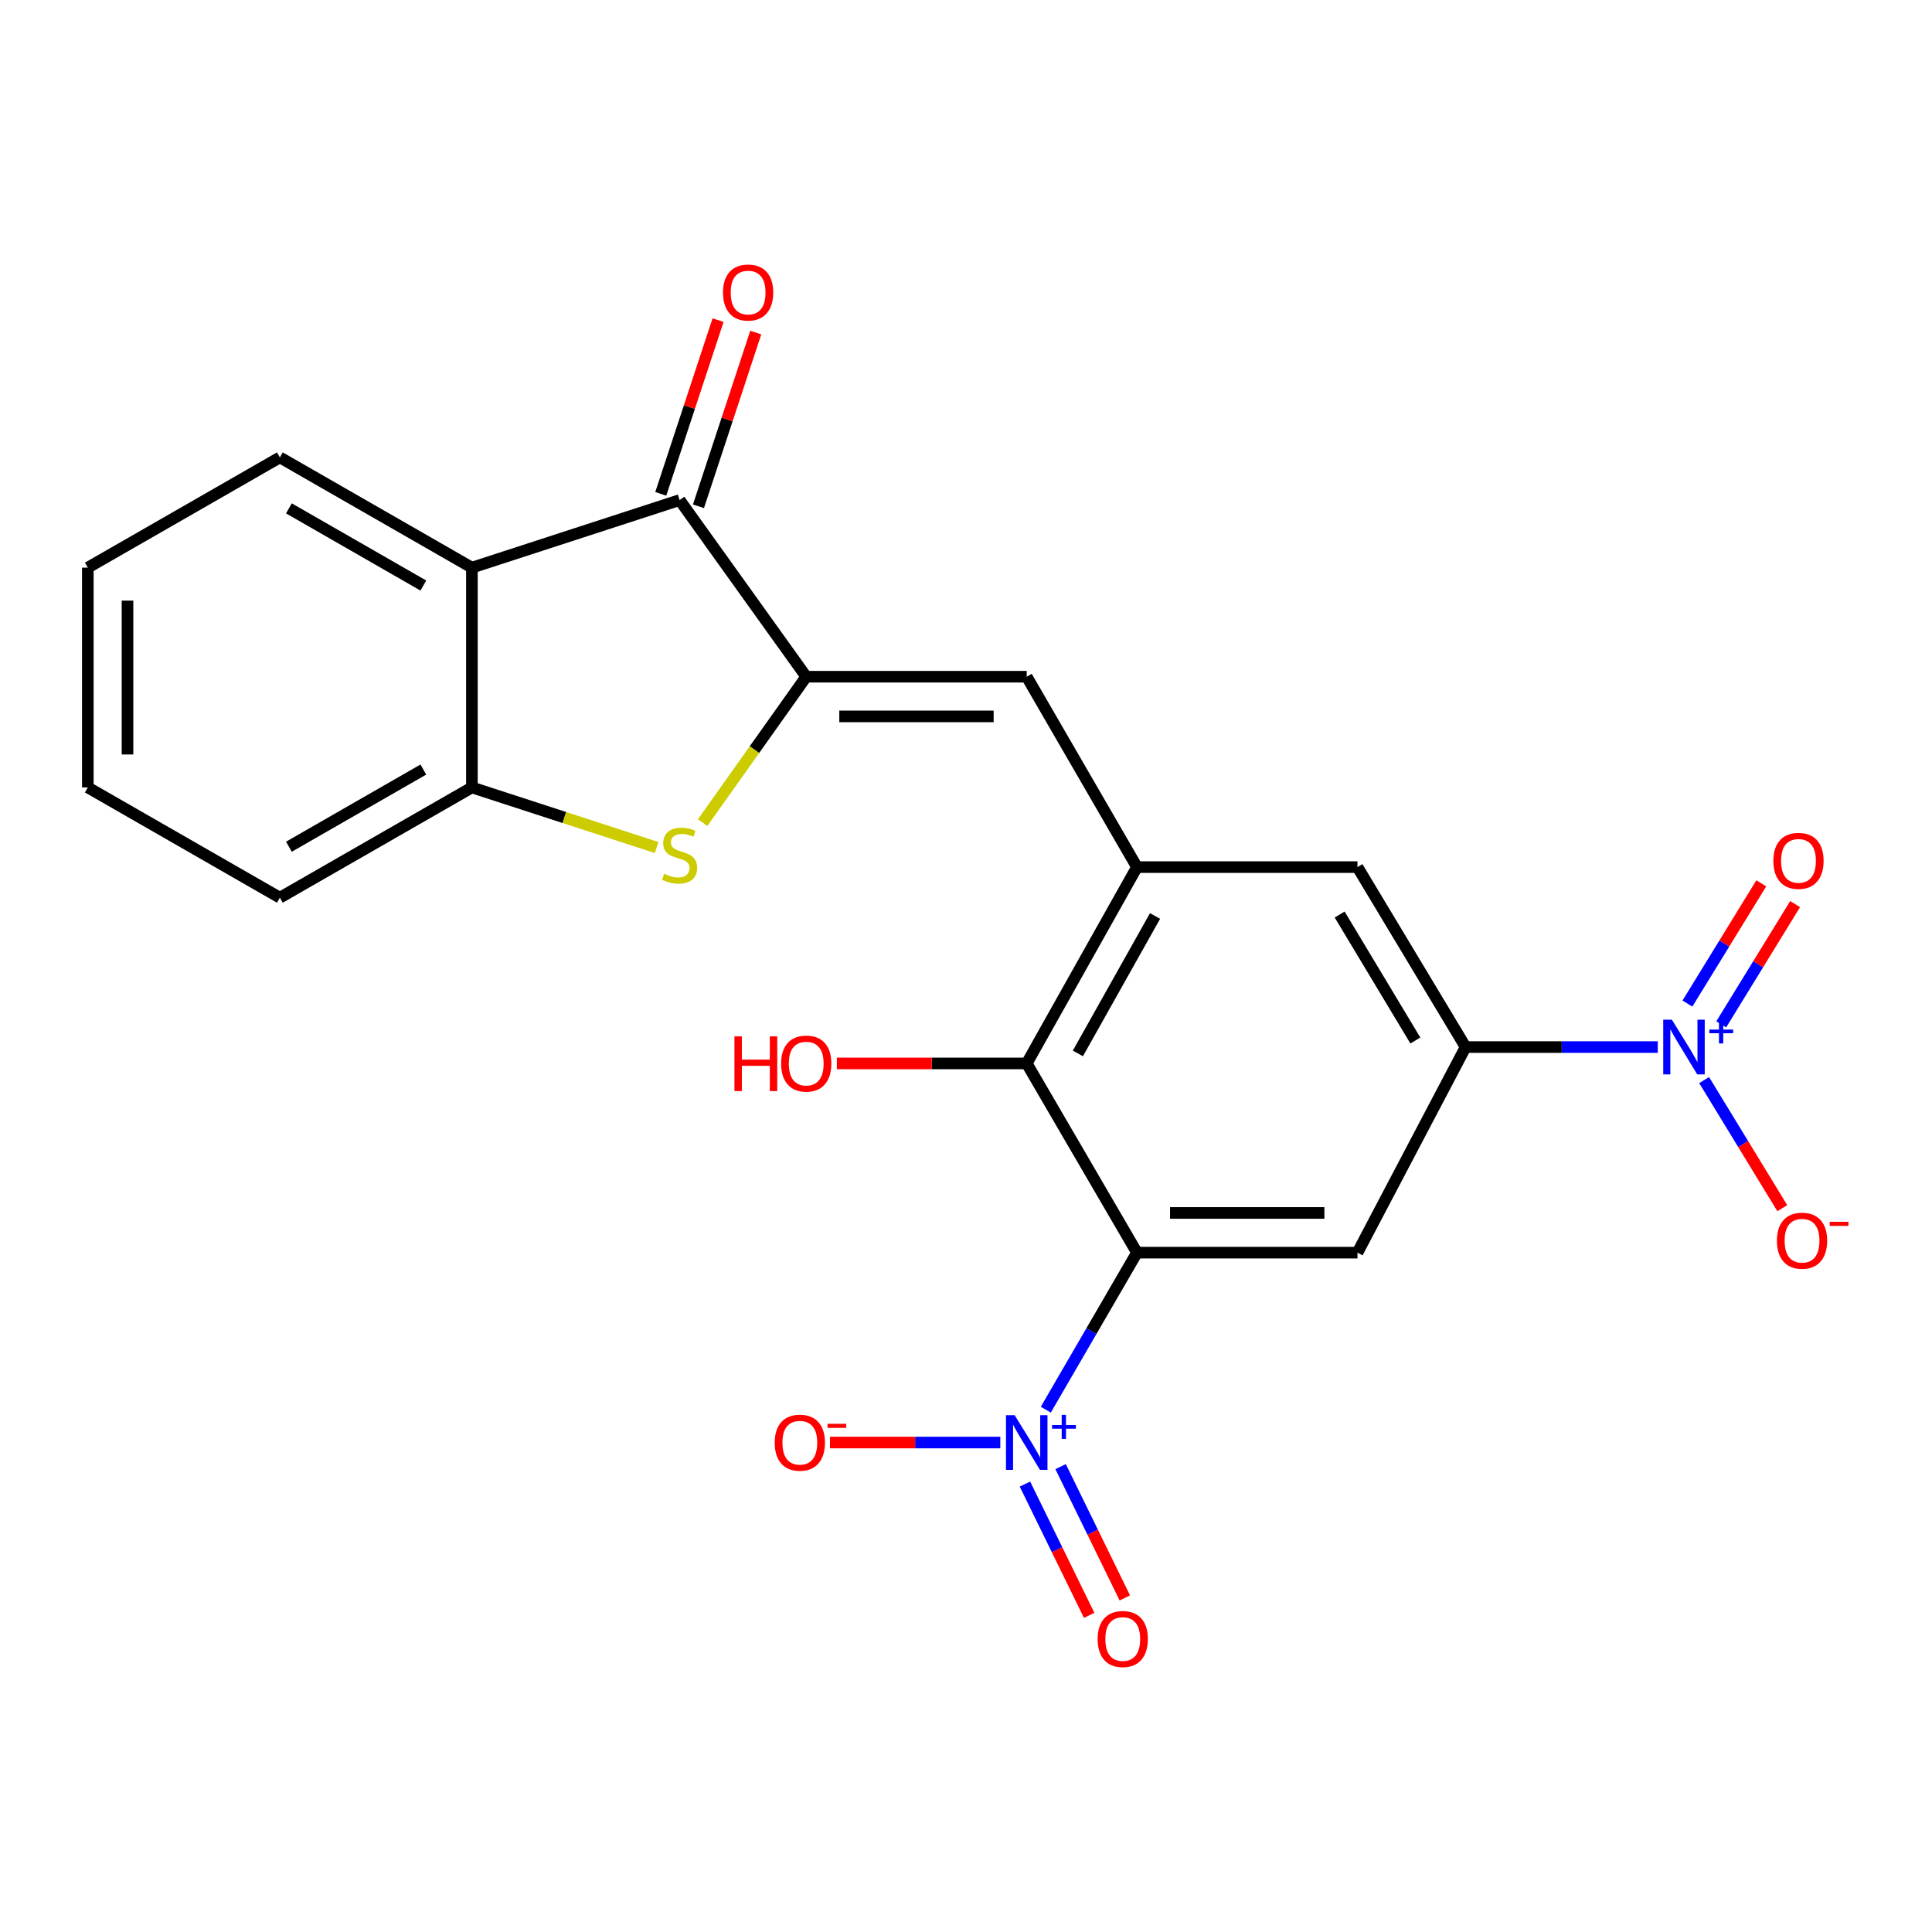 <?xml version='1.0' encoding='iso-8859-1'?>
<svg version='1.1' baseProfile='full'
              xmlns='http://www.w3.org/2000/svg'
                      xmlns:rdkit='http://www.rdkit.org/xml'
                      xmlns:xlink='http://www.w3.org/1999/xlink'
                  xml:space='preserve'
width='1000px' height='1000px' viewBox='0 0 1000 1000'>
<!-- END OF HEADER -->
<rect style='opacity:1.0;fill:#FFFFFF;stroke:none' width='1000' height='1000' x='0' y='0'> </rect>
<path class='bond-1' d='M 588.496,648.368 L 564.9,689.01' style='fill:none;fill-rule:evenodd;stroke:#000000;stroke-width:6px;stroke-linecap:butt;stroke-linejoin:miter;stroke-opacity:1' />
<path class='bond-1' d='M 564.9,689.01 L 541.303,729.652' style='fill:none;fill-rule:evenodd;stroke:#0000FF;stroke-width:6px;stroke-linecap:butt;stroke-linejoin:miter;stroke-opacity:1' />
<path class='bond-5' d='M 588.496,648.368 L 702.625,648.368' style='fill:none;fill-rule:evenodd;stroke:#000000;stroke-width:6px;stroke-linecap:butt;stroke-linejoin:miter;stroke-opacity:1' />
<path class='bond-5' d='M 605.616,627.821 L 685.506,627.821' style='fill:none;fill-rule:evenodd;stroke:#000000;stroke-width:6px;stroke-linecap:butt;stroke-linejoin:miter;stroke-opacity:1' />
<path class='bond-10' d='M 588.496,648.368 L 531.432,550.426' style='fill:none;fill-rule:evenodd;stroke:#000000;stroke-width:6px;stroke-linecap:butt;stroke-linejoin:miter;stroke-opacity:1' />
<path class='bond-0' d='M 417.303,350.262 L 531.432,350.262' style='fill:none;fill-rule:evenodd;stroke:#000000;stroke-width:6px;stroke-linecap:butt;stroke-linejoin:miter;stroke-opacity:1' />
<path class='bond-0' d='M 434.422,370.809 L 514.313,370.809' style='fill:none;fill-rule:evenodd;stroke:#000000;stroke-width:6px;stroke-linecap:butt;stroke-linejoin:miter;stroke-opacity:1' />
<path class='bond-3' d='M 417.303,350.262 L 390.491,388.021' style='fill:none;fill-rule:evenodd;stroke:#000000;stroke-width:6px;stroke-linecap:butt;stroke-linejoin:miter;stroke-opacity:1' />
<path class='bond-3' d='M 390.491,388.021 L 363.679,425.781' style='fill:none;fill-rule:evenodd;stroke:#CCCC00;stroke-width:6px;stroke-linecap:butt;stroke-linejoin:miter;stroke-opacity:1' />
<path class='bond-4' d='M 417.303,350.262 L 351.769,258.838' style='fill:none;fill-rule:evenodd;stroke:#000000;stroke-width:6px;stroke-linecap:butt;stroke-linejoin:miter;stroke-opacity:1' />
<path class='bond-13' d='M 517.756,746.653 L 473.671,746.653' style='fill:none;fill-rule:evenodd;stroke:#0000FF;stroke-width:6px;stroke-linecap:butt;stroke-linejoin:miter;stroke-opacity:1' />
<path class='bond-13' d='M 473.671,746.653 L 429.587,746.653' style='fill:none;fill-rule:evenodd;stroke:#FF0000;stroke-width:6px;stroke-linecap:butt;stroke-linejoin:miter;stroke-opacity:1' />
<path class='bond-15' d='M 530.512,768.155 L 547.13,802.132' style='fill:none;fill-rule:evenodd;stroke:#0000FF;stroke-width:6px;stroke-linecap:butt;stroke-linejoin:miter;stroke-opacity:1' />
<path class='bond-15' d='M 547.13,802.132 L 563.749,836.109' style='fill:none;fill-rule:evenodd;stroke:#FF0000;stroke-width:6px;stroke-linecap:butt;stroke-linejoin:miter;stroke-opacity:1' />
<path class='bond-15' d='M 548.97,759.127 L 565.588,793.104' style='fill:none;fill-rule:evenodd;stroke:#0000FF;stroke-width:6px;stroke-linecap:butt;stroke-linejoin:miter;stroke-opacity:1' />
<path class='bond-15' d='M 565.588,793.104 L 582.206,827.081' style='fill:none;fill-rule:evenodd;stroke:#FF0000;stroke-width:6px;stroke-linecap:butt;stroke-linejoin:miter;stroke-opacity:1' />
<path class='bond-2' d='M 858.06,541.956 L 808.327,541.956' style='fill:none;fill-rule:evenodd;stroke:#0000FF;stroke-width:6px;stroke-linecap:butt;stroke-linejoin:miter;stroke-opacity:1' />
<path class='bond-2' d='M 808.327,541.956 L 758.593,541.956' style='fill:none;fill-rule:evenodd;stroke:#000000;stroke-width:6px;stroke-linecap:butt;stroke-linejoin:miter;stroke-opacity:1' />
<path class='bond-14' d='M 882.056,559.049 L 902.283,592.199' style='fill:none;fill-rule:evenodd;stroke:#0000FF;stroke-width:6px;stroke-linecap:butt;stroke-linejoin:miter;stroke-opacity:1' />
<path class='bond-14' d='M 902.283,592.199 L 922.51,625.349' style='fill:none;fill-rule:evenodd;stroke:#FF0000;stroke-width:6px;stroke-linecap:butt;stroke-linejoin:miter;stroke-opacity:1' />
<path class='bond-16' d='M 890.91,530.196 L 910.029,499.08' style='fill:none;fill-rule:evenodd;stroke:#0000FF;stroke-width:6px;stroke-linecap:butt;stroke-linejoin:miter;stroke-opacity:1' />
<path class='bond-16' d='M 910.029,499.08 L 929.148,467.964' style='fill:none;fill-rule:evenodd;stroke:#FF0000;stroke-width:6px;stroke-linecap:butt;stroke-linejoin:miter;stroke-opacity:1' />
<path class='bond-16' d='M 873.404,519.439 L 892.523,488.323' style='fill:none;fill-rule:evenodd;stroke:#0000FF;stroke-width:6px;stroke-linecap:butt;stroke-linejoin:miter;stroke-opacity:1' />
<path class='bond-16' d='M 892.523,488.323 L 911.641,457.207' style='fill:none;fill-rule:evenodd;stroke:#FF0000;stroke-width:6px;stroke-linecap:butt;stroke-linejoin:miter;stroke-opacity:1' />
<path class='bond-11' d='M 339.862,438.68 L 292.062,423.128' style='fill:none;fill-rule:evenodd;stroke:#CCCC00;stroke-width:6px;stroke-linecap:butt;stroke-linejoin:miter;stroke-opacity:1' />
<path class='bond-11' d='M 292.062,423.128 L 244.261,407.577' style='fill:none;fill-rule:evenodd;stroke:#000000;stroke-width:6px;stroke-linecap:butt;stroke-linejoin:miter;stroke-opacity:1' />
<path class='bond-9' d='M 351.769,258.838 L 244.261,293.814' style='fill:none;fill-rule:evenodd;stroke:#000000;stroke-width:6px;stroke-linecap:butt;stroke-linejoin:miter;stroke-opacity:1' />
<path class='bond-17' d='M 361.525,262.055 L 376.353,217.096' style='fill:none;fill-rule:evenodd;stroke:#000000;stroke-width:6px;stroke-linecap:butt;stroke-linejoin:miter;stroke-opacity:1' />
<path class='bond-17' d='M 376.353,217.096 L 391.18,172.138' style='fill:none;fill-rule:evenodd;stroke:#FF0000;stroke-width:6px;stroke-linecap:butt;stroke-linejoin:miter;stroke-opacity:1' />
<path class='bond-17' d='M 342.012,255.62 L 356.839,210.661' style='fill:none;fill-rule:evenodd;stroke:#000000;stroke-width:6px;stroke-linecap:butt;stroke-linejoin:miter;stroke-opacity:1' />
<path class='bond-17' d='M 356.839,210.661 L 371.666,165.702' style='fill:none;fill-rule:evenodd;stroke:#FF0000;stroke-width:6px;stroke-linecap:butt;stroke-linejoin:miter;stroke-opacity:1' />
<path class='bond-8' d='M 702.625,648.368 L 758.593,541.956' style='fill:none;fill-rule:evenodd;stroke:#000000;stroke-width:6px;stroke-linecap:butt;stroke-linejoin:miter;stroke-opacity:1' />
<path class='bond-6' d='M 588.496,448.809 L 531.432,550.426' style='fill:none;fill-rule:evenodd;stroke:#000000;stroke-width:6px;stroke-linecap:butt;stroke-linejoin:miter;stroke-opacity:1' />
<path class='bond-6' d='M 597.852,474.112 L 557.907,545.244' style='fill:none;fill-rule:evenodd;stroke:#000000;stroke-width:6px;stroke-linecap:butt;stroke-linejoin:miter;stroke-opacity:1' />
<path class='bond-7' d='M 588.496,448.809 L 531.432,350.262' style='fill:none;fill-rule:evenodd;stroke:#000000;stroke-width:6px;stroke-linecap:butt;stroke-linejoin:miter;stroke-opacity:1' />
<path class='bond-12' d='M 588.496,448.809 L 702.625,448.809' style='fill:none;fill-rule:evenodd;stroke:#000000;stroke-width:6px;stroke-linecap:butt;stroke-linejoin:miter;stroke-opacity:1' />
<path class='bond-23' d='M 758.593,541.956 L 702.625,448.809' style='fill:none;fill-rule:evenodd;stroke:#000000;stroke-width:6px;stroke-linecap:butt;stroke-linejoin:miter;stroke-opacity:1' />
<path class='bond-23' d='M 732.586,538.567 L 693.408,473.363' style='fill:none;fill-rule:evenodd;stroke:#000000;stroke-width:6px;stroke-linecap:butt;stroke-linejoin:miter;stroke-opacity:1' />
<path class='bond-19' d='M 244.261,293.814 L 144.858,236.749' style='fill:none;fill-rule:evenodd;stroke:#000000;stroke-width:6px;stroke-linecap:butt;stroke-linejoin:miter;stroke-opacity:1' />
<path class='bond-19' d='M 219.121,303.074 L 149.538,263.129' style='fill:none;fill-rule:evenodd;stroke:#000000;stroke-width:6px;stroke-linecap:butt;stroke-linejoin:miter;stroke-opacity:1' />
<path class='bond-24' d='M 244.261,293.814 L 244.261,407.577' style='fill:none;fill-rule:evenodd;stroke:#000000;stroke-width:6px;stroke-linecap:butt;stroke-linejoin:miter;stroke-opacity:1' />
<path class='bond-18' d='M 531.432,550.426 L 482.294,550.426' style='fill:none;fill-rule:evenodd;stroke:#000000;stroke-width:6px;stroke-linecap:butt;stroke-linejoin:miter;stroke-opacity:1' />
<path class='bond-18' d='M 482.294,550.426 L 433.156,550.426' style='fill:none;fill-rule:evenodd;stroke:#FF0000;stroke-width:6px;stroke-linecap:butt;stroke-linejoin:miter;stroke-opacity:1' />
<path class='bond-20' d='M 244.261,407.577 L 144.858,464.641' style='fill:none;fill-rule:evenodd;stroke:#000000;stroke-width:6px;stroke-linecap:butt;stroke-linejoin:miter;stroke-opacity:1' />
<path class='bond-20' d='M 219.121,398.317 L 149.538,438.262' style='fill:none;fill-rule:evenodd;stroke:#000000;stroke-width:6px;stroke-linecap:butt;stroke-linejoin:miter;stroke-opacity:1' />
<path class='bond-21' d='M 144.858,236.749 L 45.455,293.814' style='fill:none;fill-rule:evenodd;stroke:#000000;stroke-width:6px;stroke-linecap:butt;stroke-linejoin:miter;stroke-opacity:1' />
<path class='bond-22' d='M 144.858,464.641 L 45.455,407.577' style='fill:none;fill-rule:evenodd;stroke:#000000;stroke-width:6px;stroke-linecap:butt;stroke-linejoin:miter;stroke-opacity:1' />
<path class='bond-25' d='M 45.455,293.814 L 45.455,407.577' style='fill:none;fill-rule:evenodd;stroke:#000000;stroke-width:6px;stroke-linecap:butt;stroke-linejoin:miter;stroke-opacity:1' />
<path class='bond-25' d='M 66.002,310.878 L 66.002,390.513' style='fill:none;fill-rule:evenodd;stroke:#000000;stroke-width:6px;stroke-linecap:butt;stroke-linejoin:miter;stroke-opacity:1' />
<path  class='atom-2' d='M 525.172 732.493
L 534.452 747.493
Q 535.372 748.973, 536.852 751.653
Q 538.332 754.333, 538.412 754.493
L 538.412 732.493
L 542.172 732.493
L 542.172 760.813
L 538.292 760.813
L 528.332 744.413
Q 527.172 742.493, 525.932 740.293
Q 524.732 738.093, 524.372 737.413
L 524.372 760.813
L 520.692 760.813
L 520.692 732.493
L 525.172 732.493
' fill='#0000FF'/>
<path  class='atom-2' d='M 544.548 737.598
L 549.537 737.598
L 549.537 732.344
L 551.755 732.344
L 551.755 737.598
L 556.877 737.598
L 556.877 739.498
L 551.755 739.498
L 551.755 744.778
L 549.537 744.778
L 549.537 739.498
L 544.548 739.498
L 544.548 737.598
' fill='#0000FF'/>
<path  class='atom-3' d='M 865.366 527.796
L 874.646 542.796
Q 875.566 544.276, 877.046 546.956
Q 878.526 549.636, 878.606 549.796
L 878.606 527.796
L 882.366 527.796
L 882.366 556.116
L 878.486 556.116
L 868.526 539.716
Q 867.366 537.796, 866.126 535.596
Q 864.926 533.396, 864.566 532.716
L 864.566 556.116
L 860.886 556.116
L 860.886 527.796
L 865.366 527.796
' fill='#0000FF'/>
<path  class='atom-3' d='M 884.742 532.901
L 889.732 532.901
L 889.732 527.647
L 891.949 527.647
L 891.949 532.901
L 897.071 532.901
L 897.071 534.802
L 891.949 534.802
L 891.949 540.082
L 889.732 540.082
L 889.732 534.802
L 884.742 534.802
L 884.742 532.901
' fill='#0000FF'/>
<path  class='atom-4' d='M 343.769 452.273
Q 344.089 452.393, 345.409 452.953
Q 346.729 453.513, 348.169 453.873
Q 349.649 454.193, 351.089 454.193
Q 353.769 454.193, 355.329 452.913
Q 356.889 451.593, 356.889 449.313
Q 356.889 447.753, 356.089 446.793
Q 355.329 445.833, 354.129 445.313
Q 352.929 444.793, 350.929 444.193
Q 348.409 443.433, 346.889 442.713
Q 345.409 441.993, 344.329 440.473
Q 343.289 438.953, 343.289 436.393
Q 343.289 432.833, 345.689 430.633
Q 348.129 428.433, 352.929 428.433
Q 356.209 428.433, 359.929 429.993
L 359.009 433.073
Q 355.609 431.673, 353.049 431.673
Q 350.289 431.673, 348.769 432.833
Q 347.249 433.953, 347.289 435.913
Q 347.289 437.433, 348.049 438.353
Q 348.849 439.273, 349.969 439.793
Q 351.129 440.313, 353.049 440.913
Q 355.609 441.713, 357.129 442.513
Q 358.649 443.313, 359.729 444.953
Q 360.849 446.553, 360.849 449.313
Q 360.849 453.233, 358.209 455.353
Q 355.609 457.433, 351.249 457.433
Q 348.729 457.433, 346.809 456.873
Q 344.929 456.353, 342.689 455.433
L 343.769 452.273
' fill='#CCCC00'/>
<path  class='atom-14' d='M 400.993 746.733
Q 400.993 739.933, 404.353 736.133
Q 407.713 732.333, 413.993 732.333
Q 420.273 732.333, 423.633 736.133
Q 426.993 739.933, 426.993 746.733
Q 426.993 753.613, 423.593 757.533
Q 420.193 761.413, 413.993 761.413
Q 407.753 761.413, 404.353 757.533
Q 400.993 753.653, 400.993 746.733
M 413.993 758.213
Q 418.313 758.213, 420.633 755.333
Q 422.993 752.413, 422.993 746.733
Q 422.993 741.173, 420.633 738.373
Q 418.313 735.533, 413.993 735.533
Q 409.673 735.533, 407.313 738.333
Q 404.993 741.133, 404.993 746.733
Q 404.993 752.453, 407.313 755.333
Q 409.673 758.213, 413.993 758.213
' fill='#FF0000'/>
<path  class='atom-14' d='M 428.313 736.955
L 438.002 736.955
L 438.002 739.067
L 428.313 739.067
L 428.313 736.955
' fill='#FF0000'/>
<path  class='atom-15' d='M 919.732 642.181
Q 919.732 635.381, 923.092 631.581
Q 926.452 627.781, 932.732 627.781
Q 939.012 627.781, 942.372 631.581
Q 945.732 635.381, 945.732 642.181
Q 945.732 649.061, 942.332 652.981
Q 938.932 656.861, 932.732 656.861
Q 926.492 656.861, 923.092 652.981
Q 919.732 649.101, 919.732 642.181
M 932.732 653.661
Q 937.052 653.661, 939.372 650.781
Q 941.732 647.861, 941.732 642.181
Q 941.732 636.621, 939.372 633.821
Q 937.052 630.981, 932.732 630.981
Q 928.412 630.981, 926.052 633.781
Q 923.732 636.581, 923.732 642.181
Q 923.732 647.901, 926.052 650.781
Q 928.412 653.661, 932.732 653.661
' fill='#FF0000'/>
<path  class='atom-15' d='M 947.052 632.404
L 956.74 632.404
L 956.74 634.516
L 947.052 634.516
L 947.052 632.404
' fill='#FF0000'/>
<path  class='atom-16' d='M 568.133 848.35
Q 568.133 841.55, 571.493 837.75
Q 574.853 833.95, 581.133 833.95
Q 587.413 833.95, 590.773 837.75
Q 594.133 841.55, 594.133 848.35
Q 594.133 855.23, 590.733 859.15
Q 587.333 863.03, 581.133 863.03
Q 574.893 863.03, 571.493 859.15
Q 568.133 855.27, 568.133 848.35
M 581.133 859.83
Q 585.453 859.83, 587.773 856.95
Q 590.133 854.03, 590.133 848.35
Q 590.133 842.79, 587.773 839.99
Q 585.453 837.15, 581.133 837.15
Q 576.813 837.15, 574.453 839.95
Q 572.133 842.75, 572.133 848.35
Q 572.133 854.07, 574.453 856.95
Q 576.813 859.83, 581.133 859.83
' fill='#FF0000'/>
<path  class='atom-17' d='M 917.894 445.578
Q 917.894 438.778, 921.254 434.978
Q 924.614 431.178, 930.894 431.178
Q 937.174 431.178, 940.534 434.978
Q 943.894 438.778, 943.894 445.578
Q 943.894 452.458, 940.494 456.378
Q 937.094 460.258, 930.894 460.258
Q 924.654 460.258, 921.254 456.378
Q 917.894 452.498, 917.894 445.578
M 930.894 457.058
Q 935.214 457.058, 937.534 454.178
Q 939.894 451.258, 939.894 445.578
Q 939.894 440.018, 937.534 437.218
Q 935.214 434.378, 930.894 434.378
Q 926.574 434.378, 924.214 437.178
Q 921.894 439.978, 921.894 445.578
Q 921.894 451.298, 924.214 454.178
Q 926.574 457.058, 930.894 457.058
' fill='#FF0000'/>
<path  class='atom-18' d='M 374.224 151.41
Q 374.224 144.61, 377.584 140.81
Q 380.944 137.01, 387.224 137.01
Q 393.504 137.01, 396.864 140.81
Q 400.224 144.61, 400.224 151.41
Q 400.224 158.29, 396.824 162.21
Q 393.424 166.09, 387.224 166.09
Q 380.984 166.09, 377.584 162.21
Q 374.224 158.33, 374.224 151.41
M 387.224 162.89
Q 391.544 162.89, 393.864 160.01
Q 396.224 157.09, 396.224 151.41
Q 396.224 145.85, 393.864 143.05
Q 391.544 140.21, 387.224 140.21
Q 382.904 140.21, 380.544 143.01
Q 378.224 145.81, 378.224 151.41
Q 378.224 157.13, 380.544 160.01
Q 382.904 162.89, 387.224 162.89
' fill='#FF0000'/>
<path  class='atom-19' d='M 380.143 536.426
L 383.983 536.426
L 383.983 548.466
L 398.463 548.466
L 398.463 536.426
L 402.303 536.426
L 402.303 564.746
L 398.463 564.746
L 398.463 551.666
L 383.983 551.666
L 383.983 564.746
L 380.143 564.746
L 380.143 536.426
' fill='#FF0000'/>
<path  class='atom-19' d='M 404.303 550.506
Q 404.303 543.706, 407.663 539.906
Q 411.023 536.106, 417.303 536.106
Q 423.583 536.106, 426.943 539.906
Q 430.303 543.706, 430.303 550.506
Q 430.303 557.386, 426.903 561.306
Q 423.503 565.186, 417.303 565.186
Q 411.063 565.186, 407.663 561.306
Q 404.303 557.426, 404.303 550.506
M 417.303 561.986
Q 421.623 561.986, 423.943 559.106
Q 426.303 556.186, 426.303 550.506
Q 426.303 544.946, 423.943 542.146
Q 421.623 539.306, 417.303 539.306
Q 412.983 539.306, 410.623 542.106
Q 408.303 544.906, 408.303 550.506
Q 408.303 556.226, 410.623 559.106
Q 412.983 561.986, 417.303 561.986
' fill='#FF0000'/>
</svg>
